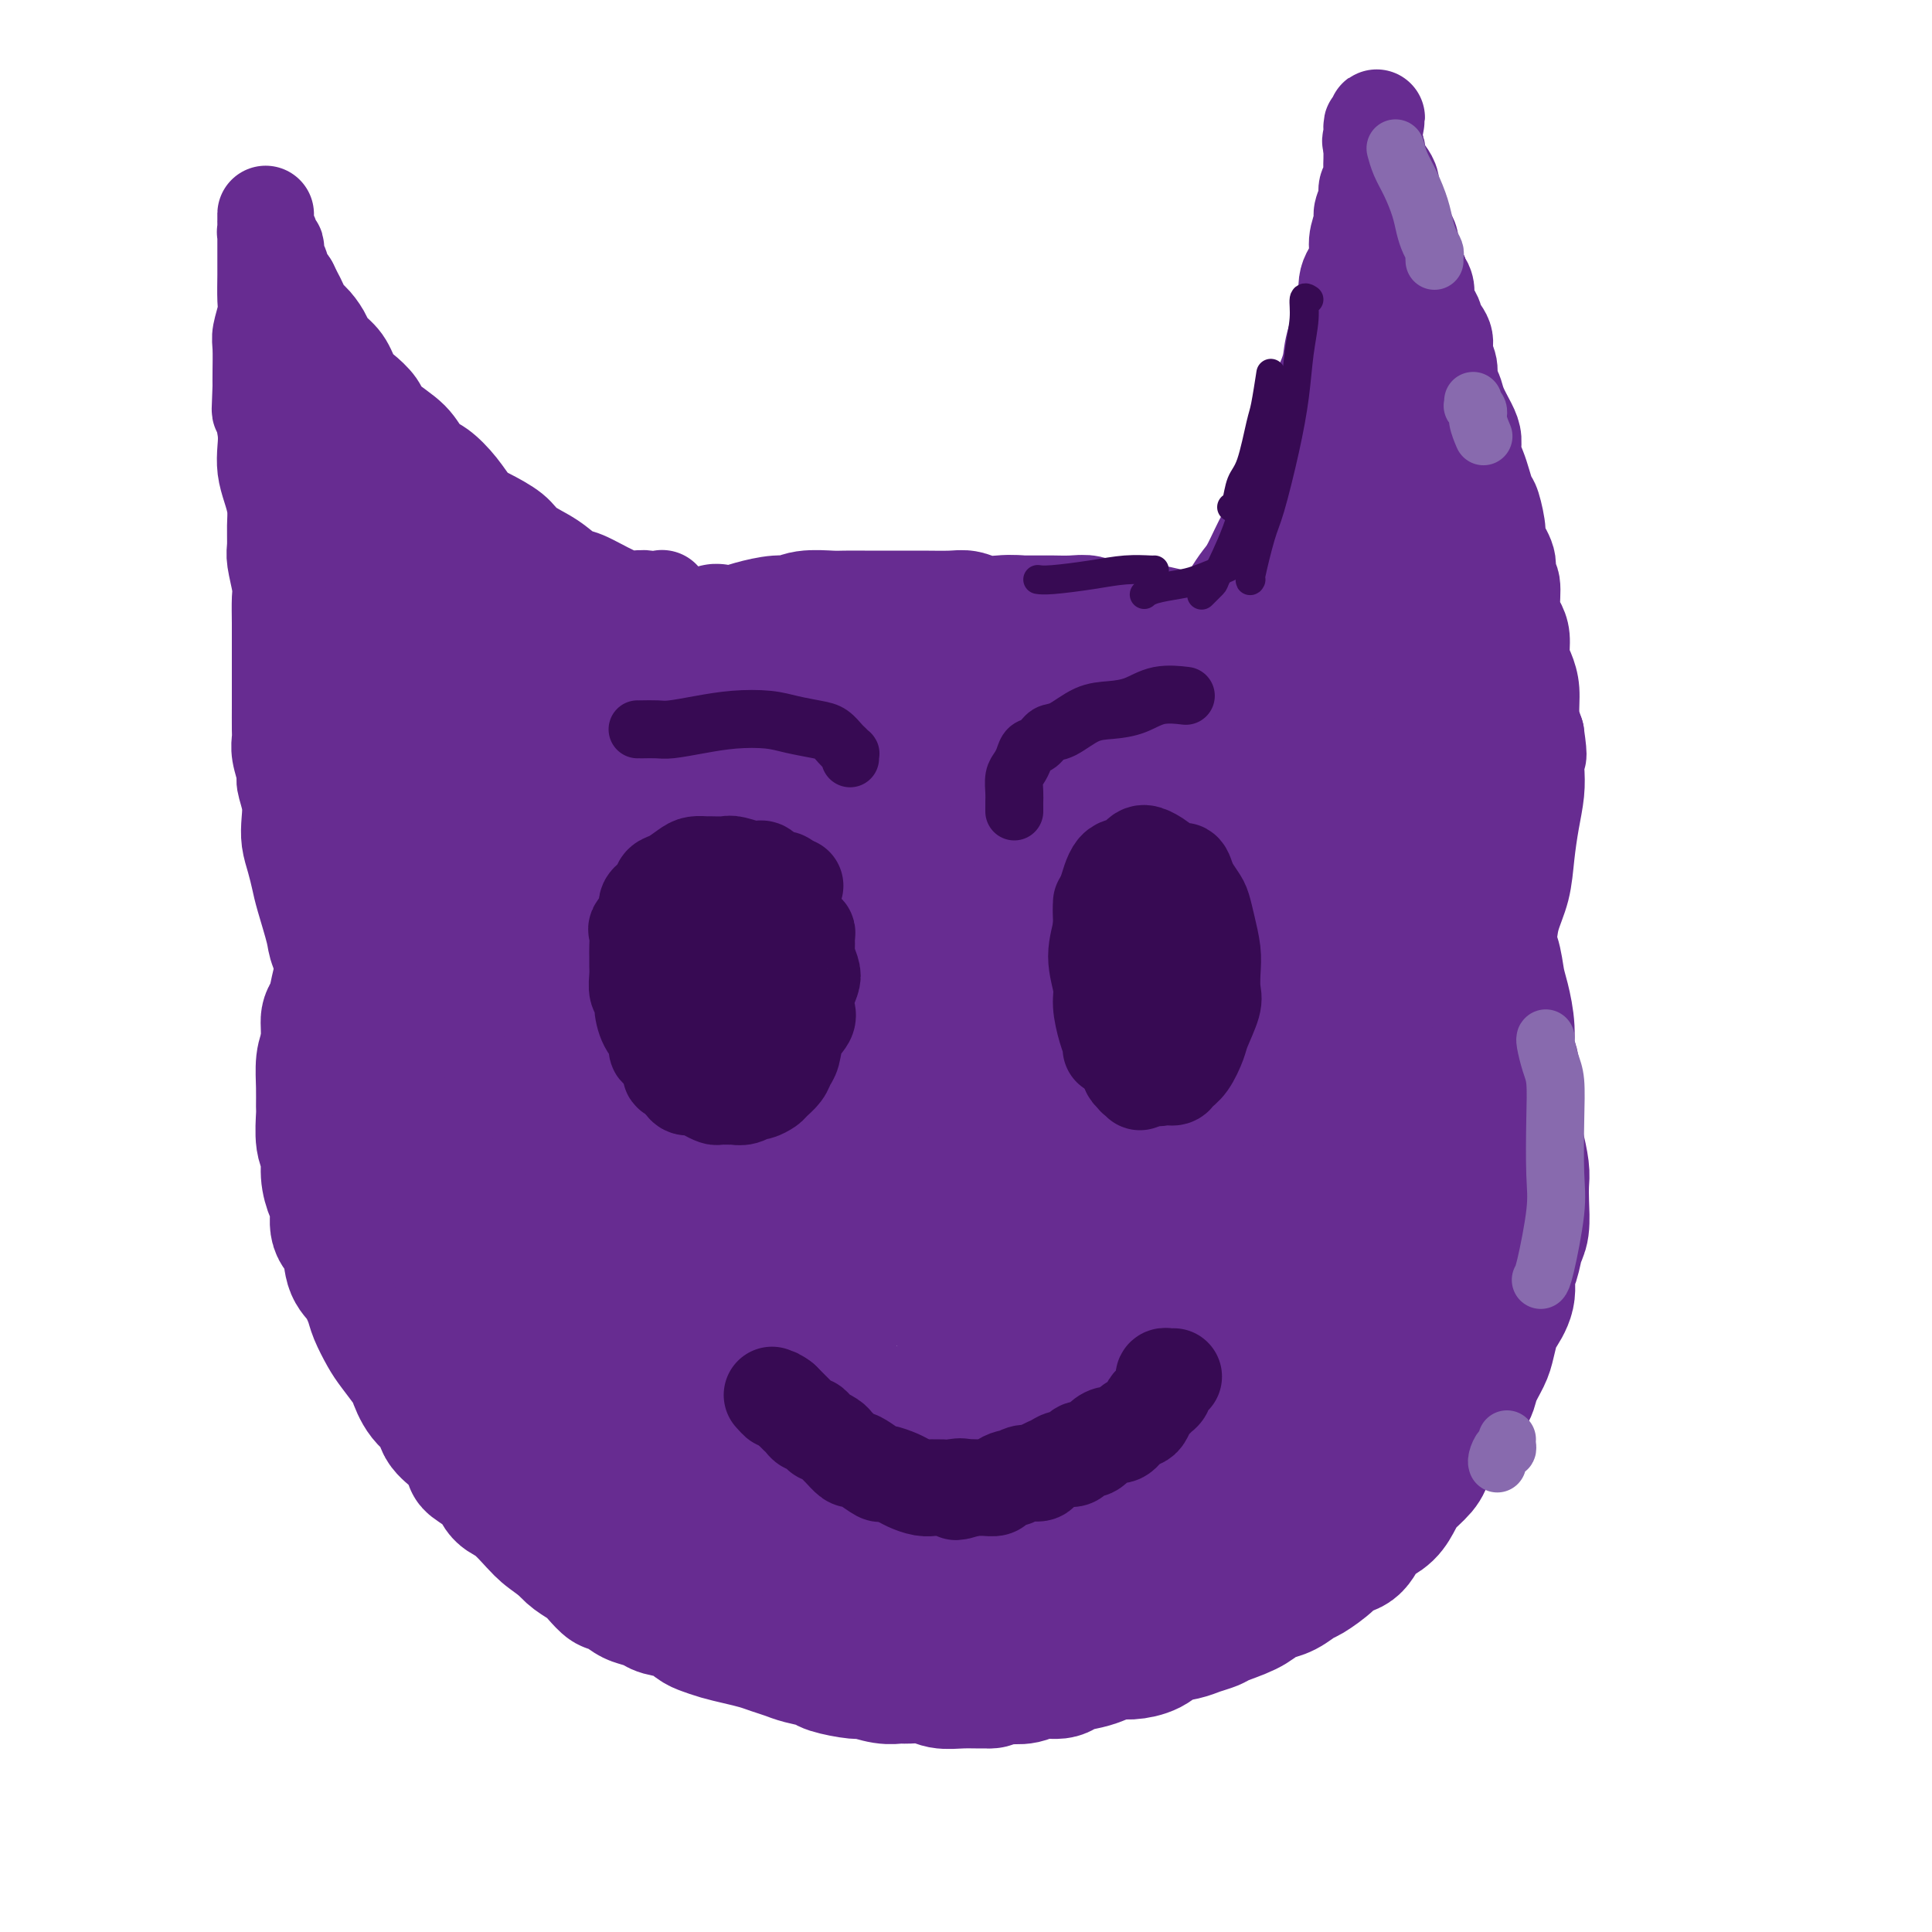 <svg viewBox='0 0 400 400' version='1.1' xmlns='http://www.w3.org/2000/svg' xmlns:xlink='http://www.w3.org/1999/xlink'><g fill='none' stroke='#672C91' stroke-width='28' stroke-linecap='round' stroke-linejoin='round'><path d='M226,141c0.026,0.000 0.052,0.000 0,0c-0.052,-0.000 -0.181,-0.000 0,0c0.181,0.000 0.674,0.000 1,0c0.326,-0.000 0.486,-0.000 1,0c0.514,0.000 1.383,0.000 2,0c0.617,-0.000 0.983,-0.001 1,0c0.017,0.001 -0.315,0.004 0,0c0.315,-0.004 1.275,-0.016 2,0c0.725,0.016 1.213,0.060 2,0c0.787,-0.060 1.874,-0.224 3,0c1.126,0.224 2.293,0.837 3,1c0.707,0.163 0.955,-0.125 2,0c1.045,0.125 2.887,0.664 4,1c1.113,0.336 1.497,0.470 3,1c1.503,0.530 4.124,1.456 6,2c1.876,0.544 3.005,0.707 4,1c0.995,0.293 1.854,0.715 3,1c1.146,0.285 2.579,0.431 4,1c1.421,0.569 2.831,1.559 4,2c1.169,0.441 2.099,0.334 3,1c0.901,0.666 1.774,2.107 3,3c1.226,0.893 2.807,1.238 4,2c1.193,0.762 1.999,1.939 3,3c1.001,1.061 2.196,2.005 3,3c0.804,0.995 1.215,2.040 2,3c0.785,0.960 1.942,1.835 3,3c1.058,1.165 2.017,2.618 3,4c0.983,1.382 1.992,2.691 3,4'/><path d='M298,177c4.087,4.865 2.303,4.526 2,5c-0.303,0.474 0.874,1.761 2,3c1.126,1.239 2.199,2.429 3,4c0.801,1.571 1.329,3.521 2,5c0.671,1.479 1.485,2.487 2,4c0.515,1.513 0.730,3.532 1,5c0.270,1.468 0.594,2.384 1,4c0.406,1.616 0.893,3.933 1,6c0.107,2.067 -0.165,3.885 0,5c0.165,1.115 0.766,1.527 1,3c0.234,1.473 0.101,4.007 0,6c-0.101,1.993 -0.171,3.445 0,5c0.171,1.555 0.583,3.214 1,5c0.417,1.786 0.841,3.698 1,5c0.159,1.302 0.054,1.994 0,3c-0.054,1.006 -0.057,2.327 0,4c0.057,1.673 0.175,3.699 0,5c-0.175,1.301 -0.642,1.875 -1,3c-0.358,1.125 -0.607,2.799 -1,4c-0.393,1.201 -0.932,1.928 -1,3c-0.068,1.072 0.334,2.488 0,4c-0.334,1.512 -1.403,3.122 -2,4c-0.597,0.878 -0.723,1.026 -1,2c-0.277,0.974 -0.707,2.774 -1,4c-0.293,1.226 -0.450,1.878 -1,3c-0.550,1.122 -1.495,2.713 -2,4c-0.505,1.287 -0.572,2.270 -1,3c-0.428,0.730 -1.218,1.206 -2,2c-0.782,0.794 -1.557,1.906 -2,3c-0.443,1.094 -0.555,2.170 -1,3c-0.445,0.830 -1.222,1.415 -2,2'/><path d='M297,298c-1.981,3.453 -1.933,3.586 -2,4c-0.067,0.414 -0.248,1.108 -1,2c-0.752,0.892 -2.074,1.981 -3,3c-0.926,1.019 -1.454,1.968 -2,3c-0.546,1.032 -1.109,2.146 -2,3c-0.891,0.854 -2.109,1.449 -3,2c-0.891,0.551 -1.454,1.058 -2,2c-0.546,0.942 -1.076,2.317 -2,3c-0.924,0.683 -2.242,0.673 -3,1c-0.758,0.327 -0.955,0.991 -2,2c-1.045,1.009 -2.937,2.364 -4,3c-1.063,0.636 -1.297,0.554 -2,1c-0.703,0.446 -1.877,1.418 -3,2c-1.123,0.582 -2.197,0.772 -3,1c-0.803,0.228 -1.335,0.495 -2,1c-0.665,0.505 -1.464,1.249 -3,2c-1.536,0.751 -3.808,1.510 -5,2c-1.192,0.490 -1.304,0.712 -2,1c-0.696,0.288 -1.975,0.641 -3,1c-1.025,0.359 -1.796,0.722 -3,1c-1.204,0.278 -2.840,0.470 -4,1c-1.160,0.530 -1.845,1.399 -3,2c-1.155,0.601 -2.779,0.934 -4,1c-1.221,0.066 -2.040,-0.136 -3,0c-0.960,0.136 -2.060,0.610 -3,1c-0.940,0.390 -1.720,0.697 -3,1c-1.280,0.303 -3.058,0.603 -4,1c-0.942,0.397 -1.046,0.890 -2,1c-0.954,0.110 -2.757,-0.163 -4,0c-1.243,0.163 -1.927,0.761 -3,1c-1.073,0.239 -2.537,0.120 -4,0'/><path d='M208,347c-5.249,1.154 -3.372,1.037 -3,1c0.372,-0.037 -0.761,0.004 -2,0c-1.239,-0.004 -2.582,-0.054 -4,0c-1.418,0.054 -2.909,0.212 -4,0c-1.091,-0.212 -1.781,-0.793 -3,-1c-1.219,-0.207 -2.967,-0.041 -4,0c-1.033,0.041 -1.352,-0.045 -2,0c-0.648,0.045 -1.624,0.219 -3,0c-1.376,-0.219 -3.152,-0.832 -4,-1c-0.848,-0.168 -0.768,0.110 -2,0c-1.232,-0.110 -3.775,-0.607 -5,-1c-1.225,-0.393 -1.131,-0.683 -2,-1c-0.869,-0.317 -2.700,-0.662 -4,-1c-1.300,-0.338 -2.070,-0.668 -3,-1c-0.930,-0.332 -2.021,-0.667 -3,-1c-0.979,-0.333 -1.847,-0.666 -3,-1c-1.153,-0.334 -2.590,-0.671 -4,-1c-1.410,-0.329 -2.794,-0.652 -4,-1c-1.206,-0.348 -2.233,-0.723 -3,-1c-0.767,-0.277 -1.273,-0.456 -2,-1c-0.727,-0.544 -1.674,-1.454 -3,-2c-1.326,-0.546 -3.032,-0.729 -4,-1c-0.968,-0.271 -1.200,-0.631 -2,-1c-0.800,-0.369 -2.168,-0.746 -3,-1c-0.832,-0.254 -1.128,-0.386 -2,-1c-0.872,-0.614 -2.320,-1.712 -3,-2c-0.680,-0.288 -0.591,0.232 -1,0c-0.409,-0.232 -1.316,-1.217 -2,-2c-0.684,-0.783 -1.146,-1.365 -2,-2c-0.854,-0.635 -2.101,-1.324 -3,-2c-0.899,-0.676 -1.449,-1.338 -2,-2'/><path d='M117,320c-3.158,-2.319 -3.553,-2.616 -4,-3c-0.447,-0.384 -0.944,-0.857 -2,-2c-1.056,-1.143 -2.669,-2.958 -4,-4c-1.331,-1.042 -2.379,-1.311 -3,-2c-0.621,-0.689 -0.815,-1.797 -2,-3c-1.185,-1.203 -3.363,-2.500 -4,-3c-0.637,-0.500 0.265,-0.205 0,-1c-0.265,-0.795 -1.696,-2.682 -3,-4c-1.304,-1.318 -2.480,-2.066 -3,-3c-0.520,-0.934 -0.384,-2.053 -1,-3c-0.616,-0.947 -1.985,-1.722 -3,-3c-1.015,-1.278 -1.676,-3.059 -2,-4c-0.324,-0.941 -0.310,-1.041 -1,-2c-0.690,-0.959 -2.086,-2.778 -3,-4c-0.914,-1.222 -1.348,-1.847 -2,-3c-0.652,-1.153 -1.521,-2.833 -2,-4c-0.479,-1.167 -0.567,-1.819 -1,-3c-0.433,-1.181 -1.212,-2.890 -2,-4c-0.788,-1.110 -1.587,-1.623 -2,-3c-0.413,-1.377 -0.440,-3.620 -1,-5c-0.560,-1.380 -1.652,-1.896 -2,-3c-0.348,-1.104 0.046,-2.796 0,-4c-0.046,-1.204 -0.534,-1.920 -1,-3c-0.466,-1.080 -0.909,-2.525 -1,-4c-0.091,-1.475 0.172,-2.980 0,-4c-0.172,-1.020 -0.779,-1.554 -1,-3c-0.221,-1.446 -0.056,-3.805 0,-5c0.056,-1.195 0.005,-1.228 0,-2c-0.005,-0.772 0.037,-2.285 0,-4c-0.037,-1.715 -0.153,-3.633 0,-5c0.153,-1.367 0.577,-2.184 1,-3'/><path d='M68,217c0.107,-4.227 -0.126,-5.295 0,-6c0.126,-0.705 0.611,-1.045 1,-2c0.389,-0.955 0.682,-2.523 1,-4c0.318,-1.477 0.662,-2.862 1,-4c0.338,-1.138 0.672,-2.027 1,-3c0.328,-0.973 0.650,-2.028 1,-3c0.350,-0.972 0.728,-1.862 1,-3c0.272,-1.138 0.440,-2.526 1,-4c0.560,-1.474 1.514,-3.036 2,-4c0.486,-0.964 0.504,-1.330 1,-2c0.496,-0.670 1.470,-1.645 2,-3c0.530,-1.355 0.616,-3.091 1,-4c0.384,-0.909 1.065,-0.992 2,-2c0.935,-1.008 2.123,-2.941 3,-4c0.877,-1.059 1.444,-1.245 2,-2c0.556,-0.755 1.100,-2.079 2,-3c0.900,-0.921 2.156,-1.439 3,-2c0.844,-0.561 1.278,-1.165 2,-2c0.722,-0.835 1.733,-1.902 3,-3c1.267,-1.098 2.789,-2.229 4,-3c1.211,-0.771 2.112,-1.183 3,-2c0.888,-0.817 1.762,-2.039 3,-3c1.238,-0.961 2.841,-1.661 4,-2c1.159,-0.339 1.875,-0.319 3,-1c1.125,-0.681 2.660,-2.065 4,-3c1.340,-0.935 2.486,-1.420 4,-2c1.514,-0.580 3.397,-1.255 5,-2c1.603,-0.745 2.924,-1.561 4,-2c1.076,-0.439 1.905,-0.503 3,-1c1.095,-0.497 2.456,-1.428 4,-2c1.544,-0.572 3.272,-0.786 5,-1'/><path d='M144,133c6.279,-2.940 3.975,-2.289 4,-2c0.025,0.289 2.378,0.217 4,0c1.622,-0.217 2.514,-0.580 4,-1c1.486,-0.420 3.565,-0.897 5,-1c1.435,-0.103 2.225,0.169 3,0c0.775,-0.169 1.536,-0.777 3,-1c1.464,-0.223 3.630,-0.060 5,0c1.370,0.060 1.942,0.016 3,0c1.058,-0.016 2.601,-0.004 4,0c1.399,0.004 2.653,0.000 4,0c1.347,-0.000 2.786,0.004 4,0c1.214,-0.004 2.204,-0.015 4,0c1.796,0.015 4.398,0.056 6,0c1.602,-0.056 2.204,-0.208 3,0c0.796,0.208 1.786,0.776 3,1c1.214,0.224 2.654,0.106 4,0c1.346,-0.106 2.599,-0.198 4,0c1.401,0.198 2.949,0.685 4,1c1.051,0.315 1.604,0.458 3,1c1.396,0.542 3.636,1.483 5,2c1.364,0.517 1.854,0.611 3,1c1.146,0.389 2.950,1.073 5,2c2.050,0.927 4.348,2.097 6,3c1.652,0.903 2.658,1.541 5,3c2.342,1.459 6.019,3.740 9,6c2.981,2.260 5.265,4.497 7,6c1.735,1.503 2.921,2.270 5,5c2.079,2.730 5.052,7.422 7,11c1.948,3.578 2.871,6.040 4,9c1.129,2.960 2.466,6.417 3,11c0.534,4.583 0.267,10.291 0,16'/><path d='M277,206c-0.006,4.370 -0.020,7.295 -1,12c-0.980,4.705 -2.926,11.192 -5,17c-2.074,5.808 -4.278,10.938 -7,16c-2.722,5.062 -5.964,10.054 -8,13c-2.036,2.946 -2.866,3.844 -5,5c-2.134,1.156 -5.573,2.570 -8,3c-2.427,0.430 -3.842,-0.122 -6,-2c-2.158,-1.878 -5.057,-5.080 -7,-8c-1.943,-2.920 -2.928,-5.559 -4,-10c-1.072,-4.441 -2.230,-10.685 -3,-16c-0.770,-5.315 -1.152,-9.703 -1,-15c0.152,-5.297 0.840,-11.504 3,-19c2.160,-7.496 5.793,-16.281 8,-21c2.207,-4.719 2.986,-5.372 5,-7c2.014,-1.628 5.261,-4.232 8,-5c2.739,-0.768 4.969,0.298 7,2c2.031,1.702 3.865,4.038 6,8c2.135,3.962 4.573,9.548 6,17c1.427,7.452 1.842,16.768 1,27c-0.842,10.232 -2.943,21.380 -6,31c-3.057,9.620 -7.071,17.712 -10,23c-2.929,5.288 -4.775,7.771 -8,10c-3.225,2.229 -7.830,4.203 -11,5c-3.170,0.797 -4.905,0.418 -9,-2c-4.095,-2.418 -10.551,-6.874 -15,-12c-4.449,-5.126 -6.890,-10.923 -9,-16c-2.110,-5.077 -3.889,-9.435 -5,-16c-1.111,-6.565 -1.556,-15.337 -1,-24c0.556,-8.663 2.111,-17.217 4,-25c1.889,-7.783 4.111,-14.795 7,-20c2.889,-5.205 6.444,-8.602 10,-12'/><path d='M213,165c2.652,-2.697 4.282,-3.439 7,-4c2.718,-0.561 6.522,-0.940 10,1c3.478,1.940 6.628,6.200 9,9c2.372,2.800 3.967,4.141 5,10c1.033,5.859 1.504,16.236 1,24c-0.504,7.764 -1.984,12.915 -5,20c-3.016,7.085 -7.568,16.105 -12,23c-4.432,6.895 -8.745,11.664 -12,15c-3.255,3.336 -5.451,5.240 -8,7c-2.549,1.760 -5.449,3.375 -7,4c-1.551,0.625 -1.753,0.261 -2,0c-0.247,-0.261 -0.540,-0.420 1,-2c1.540,-1.580 4.914,-4.582 8,-7c3.086,-2.418 5.883,-4.253 10,-8c4.117,-3.747 9.554,-9.404 15,-15c5.446,-5.596 10.902,-11.129 15,-17c4.098,-5.871 6.839,-12.080 9,-18c2.161,-5.920 3.743,-11.551 4,-15c0.257,-3.449 -0.810,-4.716 -2,-8c-1.190,-3.284 -2.502,-8.583 -6,-12c-3.498,-3.417 -9.180,-4.951 -13,-6c-3.820,-1.049 -5.776,-1.614 -12,-2c-6.224,-0.386 -16.715,-0.592 -25,0c-8.285,0.592 -14.364,1.983 -19,3c-4.636,1.017 -7.830,1.659 -12,4c-4.170,2.341 -9.316,6.381 -13,10c-3.684,3.619 -5.904,6.818 -8,11c-2.096,4.182 -4.067,9.348 -4,16c0.067,6.652 2.172,14.791 4,20c1.828,5.209 3.379,7.488 6,11c2.621,3.512 6.310,8.256 10,13'/><path d='M167,252c5.169,5.073 10.090,5.757 13,7c2.910,1.243 3.807,3.046 8,2c4.193,-1.046 11.681,-4.942 16,-8c4.319,-3.058 5.467,-5.277 8,-11c2.533,-5.723 6.450,-14.949 9,-24c2.550,-9.051 3.733,-17.926 4,-25c0.267,-7.074 -0.384,-12.348 -2,-19c-1.616,-6.652 -4.198,-14.682 -7,-21c-2.802,-6.318 -5.823,-10.925 -9,-14c-3.177,-3.075 -6.510,-4.618 -10,-5c-3.490,-0.382 -7.138,0.398 -10,2c-2.862,1.602 -4.939,4.028 -8,8c-3.061,3.972 -7.108,9.492 -10,16c-2.892,6.508 -4.631,14.004 -6,19c-1.369,4.996 -2.369,7.493 -3,13c-0.631,5.507 -0.895,14.025 -1,19c-0.105,4.975 -0.053,6.408 1,9c1.053,2.592 3.106,6.343 5,9c1.894,2.657 3.629,4.220 5,5c1.371,0.780 2.378,0.776 4,0c1.622,-0.776 3.860,-2.324 6,-5c2.140,-2.676 4.183,-6.479 5,-8c0.817,-1.521 0.409,-0.761 0,0'/><path d='M157,159c-0.807,0.358 -1.614,0.716 -3,2c-1.386,1.284 -3.352,3.494 -5,5c-1.648,1.506 -2.978,2.310 -5,6c-2.022,3.690 -4.737,10.268 -7,16c-2.263,5.732 -4.074,10.619 -5,14c-0.926,3.381 -0.967,5.254 -1,8c-0.033,2.746 -0.057,6.363 0,9c0.057,2.637 0.195,4.294 1,6c0.805,1.706 2.276,3.461 4,4c1.724,0.539 3.702,-0.137 6,-1c2.298,-0.863 4.915,-1.912 9,-7c4.085,-5.088 9.638,-14.216 13,-21c3.362,-6.784 4.532,-11.224 5,-13c0.468,-1.776 0.234,-0.888 0,0'/><path d='M183,142c0.057,-0.132 0.114,-0.264 0,3c-0.114,3.264 -0.399,9.924 -1,15c-0.601,5.076 -1.519,8.569 -3,15c-1.481,6.431 -3.525,15.802 -5,22c-1.475,6.198 -2.382,9.225 -4,14c-1.618,4.775 -3.947,11.299 -5,15c-1.053,3.701 -0.831,4.578 -1,5c-0.169,0.422 -0.729,0.389 -1,0c-0.271,-0.389 -0.254,-1.136 1,-4c1.254,-2.864 3.744,-7.847 5,-12c1.256,-4.153 1.278,-7.476 3,-15c1.722,-7.524 5.144,-19.248 7,-27c1.856,-7.752 2.145,-11.532 3,-16c0.855,-4.468 2.276,-9.623 3,-13c0.724,-3.377 0.753,-4.976 1,-6c0.247,-1.024 0.714,-1.472 1,-1c0.286,0.472 0.393,1.865 0,6c-0.393,4.135 -1.285,11.013 -3,18c-1.715,6.987 -4.254,14.083 -7,21c-2.746,6.917 -5.700,13.657 -8,18c-2.300,4.343 -3.947,6.291 -6,8c-2.053,1.709 -4.511,3.179 -6,4c-1.489,0.821 -2.007,0.993 -3,0c-0.993,-0.993 -2.460,-3.152 -3,-5c-0.540,-1.848 -0.154,-3.385 0,-4c0.154,-0.615 0.077,-0.307 0,0'/><path d='M146,157c-0.287,-0.015 -0.574,-0.030 -1,0c-0.426,0.030 -0.990,0.104 -1,0c-0.010,-0.104 0.534,-0.385 0,0c-0.534,0.385 -2.145,1.437 -3,2c-0.855,0.563 -0.955,0.636 -2,1c-1.045,0.364 -3.036,1.020 -5,2c-1.964,0.980 -3.902,2.285 -5,3c-1.098,0.715 -1.356,0.842 -3,2c-1.644,1.158 -4.676,3.348 -7,5c-2.324,1.652 -3.942,2.766 -5,4c-1.058,1.234 -1.558,2.589 -3,4c-1.442,1.411 -3.826,2.880 -5,4c-1.174,1.120 -1.139,1.892 -2,3c-0.861,1.108 -2.617,2.551 -4,4c-1.383,1.449 -2.393,2.903 -3,4c-0.607,1.097 -0.810,1.838 -1,3c-0.190,1.162 -0.367,2.747 -1,4c-0.633,1.253 -1.723,2.174 -2,3c-0.277,0.826 0.258,1.556 0,3c-0.258,1.444 -1.309,3.603 -2,5c-0.691,1.397 -1.022,2.032 -1,3c0.022,0.968 0.399,2.267 0,4c-0.399,1.733 -1.572,3.898 -2,5c-0.428,1.102 -0.112,1.141 0,2c0.112,0.859 0.019,2.537 0,4c-0.019,1.463 0.036,2.712 0,4c-0.036,1.288 -0.164,2.616 0,4c0.164,1.384 0.618,2.824 1,4c0.382,1.176 0.691,2.088 1,3'/><path d='M90,246c0.424,4.108 0.484,3.877 1,5c0.516,1.123 1.488,3.601 2,5c0.512,1.399 0.563,1.720 1,3c0.437,1.280 1.261,3.520 2,5c0.739,1.480 1.392,2.199 2,3c0.608,0.801 1.169,1.683 2,3c0.831,1.317 1.932,3.069 3,4c1.068,0.931 2.102,1.040 3,2c0.898,0.960 1.661,2.770 3,4c1.339,1.230 3.256,1.881 5,3c1.744,1.119 3.317,2.707 5,4c1.683,1.293 3.477,2.289 5,3c1.523,0.711 2.775,1.135 4,2c1.225,0.865 2.423,2.172 4,3c1.577,0.828 3.534,1.178 5,2c1.466,0.822 2.440,2.116 4,3c1.560,0.884 3.707,1.358 5,2c1.293,0.642 1.732,1.454 3,2c1.268,0.546 3.367,0.827 5,2c1.633,1.173 2.802,3.238 4,4c1.198,0.762 2.424,0.222 4,1c1.576,0.778 3.501,2.875 5,4c1.499,1.125 2.571,1.277 4,2c1.429,0.723 3.215,2.015 5,3c1.785,0.985 3.568,1.663 5,2c1.432,0.337 2.512,0.332 4,1c1.488,0.668 3.385,2.008 5,3c1.615,0.992 2.948,1.637 4,2c1.052,0.363 1.822,0.444 3,1c1.178,0.556 2.765,1.587 4,2c1.235,0.413 2.117,0.206 3,0'/><path d='M204,331c5.033,1.868 3.615,1.038 4,1c0.385,-0.038 2.573,0.716 4,1c1.427,0.284 2.093,0.099 3,0c0.907,-0.099 2.054,-0.112 3,0c0.946,0.112 1.693,0.350 3,0c1.307,-0.350 3.176,-1.289 5,-2c1.824,-0.711 3.602,-1.193 5,-2c1.398,-0.807 2.414,-1.939 4,-3c1.586,-1.061 3.740,-2.052 5,-3c1.260,-0.948 1.624,-1.853 3,-3c1.376,-1.147 3.762,-2.536 6,-5c2.238,-2.464 4.327,-6.003 6,-8c1.673,-1.997 2.928,-2.452 5,-5c2.072,-2.548 4.960,-7.191 7,-10c2.040,-2.809 3.231,-3.786 4,-5c0.769,-1.214 1.116,-2.667 2,-4c0.884,-1.333 2.307,-2.548 3,-4c0.693,-1.452 0.657,-3.141 1,-5c0.343,-1.859 1.065,-3.888 2,-7c0.935,-3.112 2.082,-7.307 3,-10c0.918,-2.693 1.608,-3.883 2,-6c0.392,-2.117 0.485,-5.159 1,-7c0.515,-1.841 1.452,-2.479 2,-4c0.548,-1.521 0.706,-3.926 1,-6c0.294,-2.074 0.722,-3.819 1,-6c0.278,-2.181 0.404,-4.800 1,-7c0.596,-2.200 1.663,-3.982 2,-6c0.337,-2.018 -0.054,-4.273 0,-6c0.054,-1.727 0.553,-2.927 1,-4c0.447,-1.073 0.842,-2.021 1,-3c0.158,-0.979 0.079,-1.990 0,-3'/><path d='M294,199c1.321,-7.207 1.123,-4.725 1,-4c-0.123,0.725 -0.169,-0.308 0,-1c0.169,-0.692 0.555,-1.043 1,-1c0.445,0.043 0.949,0.479 1,1c0.051,0.521 -0.352,1.126 0,2c0.352,0.874 1.458,2.016 2,4c0.542,1.984 0.521,4.808 1,8c0.479,3.192 1.458,6.752 2,11c0.542,4.248 0.648,9.186 0,15c-0.648,5.814 -2.049,12.505 -3,17c-0.951,4.495 -1.451,6.793 -3,11c-1.549,4.207 -4.147,10.324 -6,14c-1.853,3.676 -2.961,4.912 -5,8c-2.039,3.088 -5.011,8.027 -8,11c-2.989,2.973 -5.997,3.981 -8,5c-2.003,1.019 -3.000,2.048 -5,3c-2.000,0.952 -5.003,1.826 -7,2c-1.997,0.174 -2.990,-0.352 -5,-1c-2.010,-0.648 -5.038,-1.418 -8,-4c-2.962,-2.582 -5.858,-6.976 -8,-10c-2.142,-3.024 -3.531,-4.678 -6,-8c-2.469,-3.322 -6.019,-8.313 -9,-13c-2.981,-4.687 -5.393,-9.069 -8,-14c-2.607,-4.931 -5.409,-10.410 -8,-16c-2.591,-5.590 -4.971,-11.291 -7,-16c-2.029,-4.709 -3.707,-8.425 -5,-13c-1.293,-4.575 -2.200,-10.011 -3,-15c-0.800,-4.989 -1.493,-9.533 -2,-13c-0.507,-3.467 -0.829,-5.856 -1,-9c-0.171,-3.144 -0.192,-7.041 0,-10c0.192,-2.959 0.596,-4.979 1,-7'/><path d='M188,156c0.003,-4.746 0.010,-3.610 0,-4c-0.010,-0.390 -0.036,-2.305 0,-3c0.036,-0.695 0.135,-0.170 0,-1c-0.135,-0.830 -0.503,-3.016 -1,-4c-0.497,-0.984 -1.125,-0.768 -2,-1c-0.875,-0.232 -1.999,-0.913 -3,-1c-1.001,-0.087 -1.879,0.419 -3,1c-1.121,0.581 -2.485,1.238 -4,2c-1.515,0.762 -3.182,1.628 -5,3c-1.818,1.372 -3.786,3.249 -5,4c-1.214,0.751 -1.673,0.376 -3,1c-1.327,0.624 -3.522,2.247 -5,3c-1.478,0.753 -2.238,0.636 -3,1c-0.762,0.364 -1.525,1.208 -3,2c-1.475,0.792 -3.664,1.532 -5,2c-1.336,0.468 -1.821,0.664 -2,1c-0.179,0.336 -0.051,0.810 0,1c0.051,0.190 0.026,0.095 0,0'/><path d='M151,145c0.059,0.272 0.117,0.544 0,1c-0.117,0.456 -0.410,1.097 -1,2c-0.590,0.903 -1.475,2.067 -3,4c-1.525,1.933 -3.688,4.636 -5,7c-1.312,2.364 -1.772,4.390 -3,7c-1.228,2.610 -3.222,5.804 -5,9c-1.778,3.196 -3.338,6.395 -5,10c-1.662,3.605 -3.425,7.616 -5,12c-1.575,4.384 -2.963,9.142 -4,13c-1.037,3.858 -1.725,6.817 -2,8c-0.275,1.183 -0.138,0.592 0,0'/><path d='M115,232c-0.422,0.973 -0.845,1.946 -1,3c-0.155,1.054 -0.044,2.189 0,4c0.044,1.811 0.021,4.299 0,6c-0.021,1.701 -0.041,2.615 0,4c0.041,1.385 0.141,3.240 1,5c0.859,1.760 2.476,3.425 3,5c0.524,1.575 -0.047,3.059 1,5c1.047,1.941 3.711,4.340 5,6c1.289,1.660 1.205,2.581 2,4c0.795,1.419 2.471,3.336 4,5c1.529,1.664 2.911,3.077 4,4c1.089,0.923 1.883,1.358 3,2c1.117,0.642 2.555,1.491 4,2c1.445,0.509 2.896,0.678 5,0c2.104,-0.678 4.861,-2.205 8,-4c3.139,-1.795 6.659,-3.859 10,-6c3.341,-2.141 6.503,-4.358 10,-7c3.497,-2.642 7.328,-5.707 11,-9c3.672,-3.293 7.184,-6.814 10,-10c2.816,-3.186 4.937,-6.039 7,-10c2.063,-3.961 4.068,-9.031 5,-13c0.932,-3.969 0.789,-6.838 1,-10c0.211,-3.162 0.774,-6.618 1,-8c0.226,-1.382 0.113,-0.691 0,0'/><path d='M210,191c0.325,-0.150 0.650,-0.301 1,1c0.350,1.301 0.724,4.052 1,6c0.276,1.948 0.455,3.093 1,5c0.545,1.907 1.455,4.577 2,9c0.545,4.423 0.724,10.600 1,15c0.276,4.400 0.648,7.023 1,12c0.352,4.977 0.685,12.307 1,17c0.315,4.693 0.612,6.749 1,10c0.388,3.251 0.866,7.696 1,11c0.134,3.304 -0.076,5.467 0,7c0.076,1.533 0.438,2.434 0,3c-0.438,0.566 -1.675,0.795 -2,1c-0.325,0.205 0.262,0.386 0,0c-0.262,-0.386 -1.375,-1.341 -2,-3c-0.625,-1.659 -0.764,-4.024 -1,-6c-0.236,-1.976 -0.570,-3.562 0,-7c0.570,-3.438 2.042,-8.728 4,-13c1.958,-4.272 4.402,-7.527 6,-10c1.598,-2.473 2.352,-4.163 4,-6c1.648,-1.837 4.192,-3.822 6,-5c1.808,-1.178 2.882,-1.549 4,-2c1.118,-0.451 2.280,-0.981 4,0c1.720,0.981 3.999,3.471 5,5c1.001,1.529 0.724,2.095 1,4c0.276,1.905 1.103,5.149 1,8c-0.103,2.851 -1.138,5.309 -2,8c-0.862,2.691 -1.551,5.613 -3,9c-1.449,3.387 -3.656,7.238 -5,10c-1.344,2.762 -1.823,4.436 -4,7c-2.177,2.564 -6.050,6.018 -9,8c-2.950,1.982 -4.975,2.491 -7,3'/><path d='M220,298c-3.318,2.163 -3.612,2.071 -5,2c-1.388,-0.071 -3.869,-0.121 -6,0c-2.131,0.121 -3.911,0.414 -6,0c-2.089,-0.414 -4.485,-1.535 -8,-3c-3.515,-1.465 -8.147,-3.276 -10,-4c-1.853,-0.724 -0.926,-0.362 0,0'/><path d='M115,259c0.450,-0.649 0.900,-1.297 2,-2c1.100,-0.703 2.850,-1.460 4,-2c1.150,-0.540 1.701,-0.864 3,-1c1.299,-0.136 3.346,-0.083 5,0c1.654,0.083 2.913,0.197 4,0c1.087,-0.197 2.000,-0.705 4,0c2.000,0.705 5.087,2.622 7,4c1.913,1.378 2.651,2.216 4,4c1.349,1.784 3.309,4.516 5,8c1.691,3.484 3.114,7.722 4,11c0.886,3.278 1.236,5.596 2,9c0.764,3.404 1.942,7.895 3,11c1.058,3.105 1.995,4.823 3,7c1.005,2.177 2.076,4.812 4,7c1.924,2.188 4.700,3.930 7,5c2.300,1.070 4.123,1.467 6,2c1.877,0.533 3.809,1.203 7,1c3.191,-0.203 7.642,-1.279 11,-2c3.358,-0.721 5.623,-1.085 9,-3c3.377,-1.915 7.865,-5.379 12,-8c4.135,-2.621 7.916,-4.399 11,-6c3.084,-1.601 5.471,-3.026 7,-4c1.529,-0.974 2.200,-1.497 3,-2c0.800,-0.503 1.730,-0.987 2,-1c0.270,-0.013 -0.119,0.445 0,1c0.119,0.555 0.745,1.206 0,3c-0.745,1.794 -2.863,4.729 -5,7c-2.137,2.271 -4.295,3.877 -6,5c-1.705,1.123 -2.959,1.764 -5,3c-2.041,1.236 -4.869,3.067 -8,4c-3.131,0.933 -6.566,0.966 -10,1'/><path d='M210,321c-4.667,0.809 -7.333,0.331 -11,0c-3.667,-0.331 -8.335,-0.517 -12,-1c-3.665,-0.483 -6.328,-1.265 -10,-3c-3.672,-1.735 -8.354,-4.423 -13,-7c-4.646,-2.577 -9.256,-5.041 -13,-8c-3.744,-2.959 -6.623,-6.412 -9,-9c-2.377,-2.588 -4.250,-4.311 -5,-5c-0.750,-0.689 -0.375,-0.345 0,0'/><path d='M91,221c0.003,-0.094 0.006,-0.188 0,0c-0.006,0.188 -0.022,0.659 0,2c0.022,1.341 0.080,3.553 0,5c-0.080,1.447 -0.299,2.128 0,4c0.299,1.872 1.116,4.934 2,8c0.884,3.066 1.834,6.137 3,9c1.166,2.863 2.548,5.518 4,9c1.452,3.482 2.974,7.792 5,12c2.026,4.208 4.558,8.314 7,12c2.442,3.686 4.795,6.951 7,10c2.205,3.049 4.261,5.881 6,8c1.739,2.119 3.162,3.523 5,5c1.838,1.477 4.092,3.026 6,4c1.908,0.974 3.471,1.371 5,2c1.529,0.629 3.025,1.488 4,2c0.975,0.512 1.429,0.677 2,1c0.571,0.323 1.258,0.805 2,1c0.742,0.195 1.537,0.103 2,0c0.463,-0.103 0.594,-0.216 1,0c0.406,0.216 1.088,0.762 2,1c0.912,0.238 2.053,0.169 3,0c0.947,-0.169 1.698,-0.437 3,0c1.302,0.437 3.153,1.578 5,2c1.847,0.422 3.691,0.124 5,0c1.309,-0.124 2.085,-0.074 4,0c1.915,0.074 4.970,0.172 8,0c3.030,-0.172 6.035,-0.614 8,-1c1.965,-0.386 2.891,-0.717 5,-1c2.109,-0.283 5.400,-0.519 8,-1c2.600,-0.481 4.508,-1.206 6,-2c1.492,-0.794 2.569,-1.655 3,-2c0.431,-0.345 0.215,-0.172 0,0'/><path d='M208,129c0.305,0.000 0.609,0.000 1,0c0.391,-0.000 0.868,-0.000 1,0c0.132,0.000 -0.081,0.000 0,0c0.081,-0.000 0.457,-0.000 1,0c0.543,0.000 1.254,0.000 2,0c0.746,-0.000 1.528,-0.001 2,0c0.472,0.001 0.634,0.004 1,0c0.366,-0.004 0.936,-0.016 2,0c1.064,0.016 2.623,0.061 4,0c1.377,-0.061 2.572,-0.227 3,0c0.428,0.227 0.087,0.846 1,1c0.913,0.154 3.078,-0.156 4,0c0.922,0.156 0.599,0.776 1,1c0.401,0.224 1.525,0.050 3,0c1.475,-0.050 3.300,0.025 4,0c0.700,-0.025 0.273,-0.151 1,0c0.727,0.151 2.606,0.579 4,1c1.394,0.421 2.302,0.834 3,1c0.698,0.166 1.184,0.085 2,0c0.816,-0.085 1.961,-0.174 3,0c1.039,0.174 1.973,0.610 3,1c1.027,0.390 2.147,0.733 3,1c0.853,0.267 1.440,0.460 2,1c0.560,0.540 1.095,1.429 2,2c0.905,0.571 2.181,0.825 3,1c0.819,0.175 1.181,0.273 2,1c0.819,0.727 2.095,2.084 3,3c0.905,0.916 1.438,1.390 2,2c0.562,0.610 1.151,1.357 2,2c0.849,0.643 1.957,1.184 3,2c1.043,0.816 2.022,1.908 3,3'/><path d='M279,152c4.610,3.075 2.135,1.262 2,2c-0.135,0.738 2.070,4.028 3,6c0.930,1.972 0.584,2.627 1,4c0.416,1.373 1.594,3.463 2,6c0.406,2.537 0.042,5.522 0,9c-0.042,3.478 0.240,7.448 0,11c-0.240,3.552 -1.003,6.684 -2,11c-0.997,4.316 -2.230,9.816 -4,15c-1.770,5.184 -4.077,10.053 -5,12c-0.923,1.947 -0.461,0.974 0,0'/></g>
<g fill='none' stroke='#672C91' stroke-width='20' stroke-linecap='round' stroke-linejoin='round'><path d='M137,124c-0.019,0.039 -0.038,0.077 0,0c0.038,-0.077 0.134,-0.270 0,0c-0.134,0.270 -0.497,1.004 -1,1c-0.503,-0.004 -1.145,-0.745 -2,-1c-0.855,-0.255 -1.924,-0.025 -3,0c-1.076,0.025 -2.158,-0.156 -4,-1c-1.842,-0.844 -4.444,-2.350 -6,-3c-1.556,-0.650 -2.065,-0.443 -3,-1c-0.935,-0.557 -2.294,-1.877 -4,-3c-1.706,-1.123 -3.757,-2.050 -5,-3c-1.243,-0.950 -1.676,-1.925 -3,-3c-1.324,-1.075 -3.537,-2.250 -5,-3c-1.463,-0.750 -2.174,-1.074 -3,-2c-0.826,-0.926 -1.766,-2.453 -3,-4c-1.234,-1.547 -2.763,-3.113 -4,-4c-1.237,-0.887 -2.183,-1.095 -3,-2c-0.817,-0.905 -1.503,-2.506 -3,-4c-1.497,-1.494 -3.803,-2.882 -5,-4c-1.197,-1.118 -1.284,-1.966 -2,-3c-0.716,-1.034 -2.061,-2.254 -3,-3c-0.939,-0.746 -1.473,-1.019 -2,-2c-0.527,-0.981 -1.048,-2.672 -2,-4c-0.952,-1.328 -2.335,-2.295 -3,-3c-0.665,-0.705 -0.612,-1.147 -1,-2c-0.388,-0.853 -1.217,-2.115 -2,-3c-0.783,-0.885 -1.519,-1.392 -2,-2c-0.481,-0.608 -0.706,-1.318 -1,-2c-0.294,-0.682 -0.655,-1.338 -1,-2c-0.345,-0.662 -0.672,-1.331 -1,-2'/><path d='M60,59c-2.480,-3.721 -2.180,-3.024 -2,-3c0.180,0.024 0.240,-0.623 0,-1c-0.240,-0.377 -0.781,-0.482 -1,-1c-0.219,-0.518 -0.115,-1.450 0,-2c0.115,-0.550 0.241,-0.720 0,-1c-0.241,-0.280 -0.849,-0.671 -1,-1c-0.151,-0.329 0.156,-0.595 0,-1c-0.156,-0.405 -0.774,-0.948 -1,-1c-0.226,-0.052 -0.061,0.388 0,0c0.061,-0.388 0.016,-1.604 0,-2c-0.016,-0.396 -0.004,0.027 0,0c0.004,-0.027 0.001,-0.502 0,-1c-0.001,-0.498 -0.000,-1.017 0,-1c0.000,0.017 0.000,0.570 0,1c-0.000,0.430 -0.000,0.738 0,1c0.000,0.262 0.000,0.480 0,1c-0.000,0.520 -0.000,1.343 0,2c0.000,0.657 0.001,1.147 0,2c-0.001,0.853 -0.004,2.070 0,3c0.004,0.930 0.015,1.573 0,3c-0.015,1.427 -0.057,3.639 0,5c0.057,1.361 0.211,1.873 0,3c-0.211,1.127 -0.789,2.869 -1,4c-0.211,1.131 -0.057,1.651 0,3c0.057,1.349 0.016,3.528 0,5c-0.016,1.472 -0.008,2.236 0,3'/><path d='M54,80c-0.215,6.201 -0.251,4.703 0,5c0.251,0.297 0.789,2.389 1,4c0.211,1.611 0.095,2.741 0,4c-0.095,1.259 -0.169,2.648 0,4c0.169,1.352 0.580,2.666 1,4c0.420,1.334 0.848,2.686 1,4c0.152,1.314 0.027,2.590 0,4c-0.027,1.410 0.045,2.954 0,4c-0.045,1.046 -0.208,1.596 0,3c0.208,1.404 0.788,3.664 1,5c0.212,1.336 0.057,1.749 0,3c-0.057,1.251 -0.015,3.340 0,5c0.015,1.660 0.004,2.893 0,4c-0.004,1.107 -0.001,2.090 0,3c0.001,0.910 0.001,1.748 0,3c-0.001,1.252 -0.001,2.917 0,4c0.001,1.083 0.004,1.582 0,3c-0.004,1.418 -0.016,3.754 0,5c0.016,1.246 0.061,1.404 0,2c-0.061,0.596 -0.226,1.632 0,3c0.226,1.368 0.844,3.068 1,4c0.156,0.932 -0.152,1.095 0,2c0.152,0.905 0.762,2.553 1,4c0.238,1.447 0.104,2.694 0,4c-0.104,1.306 -0.178,2.672 0,4c0.178,1.328 0.609,2.619 1,4c0.391,1.381 0.743,2.851 1,4c0.257,1.149 0.419,1.978 1,4c0.581,2.022 1.579,5.237 2,7c0.421,1.763 0.263,2.075 1,4c0.737,1.925 2.368,5.462 4,9'/><path d='M70,206c2.021,5.742 2.072,4.095 3,5c0.928,0.905 2.731,4.360 4,7c1.269,2.640 2.002,4.465 3,6c0.998,1.535 2.261,2.779 4,5c1.739,2.221 3.955,5.418 6,8c2.045,2.582 3.919,4.548 5,6c1.081,1.452 1.368,2.391 2,3c0.632,0.609 1.609,0.888 2,1c0.391,0.112 0.195,0.056 0,0'/><path d='M69,102c-0.042,0.346 -0.084,0.693 1,2c1.084,1.307 3.293,3.575 5,6c1.707,2.425 2.912,5.007 5,9c2.088,3.993 5.059,9.397 8,15c2.941,5.603 5.852,11.404 9,17c3.148,5.596 6.533,10.986 9,16c2.467,5.014 4.015,9.653 5,12c0.985,2.347 1.408,2.402 2,3c0.592,0.598 1.352,1.740 1,1c-0.352,-0.740 -1.816,-3.363 -3,-6c-1.184,-2.637 -2.088,-5.287 -4,-11c-1.912,-5.713 -4.832,-14.489 -6,-18c-1.168,-3.511 -0.584,-1.755 0,0'/><path d='M80,97c0.141,-0.095 0.282,-0.189 1,1c0.718,1.189 2.013,3.662 5,7c2.987,3.338 7.666,7.540 11,11c3.334,3.460 5.324,6.180 9,10c3.676,3.820 9.040,8.742 13,13c3.960,4.258 6.518,7.851 8,10c1.482,2.149 1.888,2.853 2,3c0.112,0.147 -0.072,-0.262 -1,-1c-0.928,-0.738 -2.602,-1.804 -5,-4c-2.398,-2.196 -5.522,-5.523 -9,-9c-3.478,-3.477 -7.311,-7.104 -11,-11c-3.689,-3.896 -7.233,-8.061 -10,-11c-2.767,-2.939 -4.758,-4.651 -6,-6c-1.242,-1.349 -1.735,-2.336 -2,-3c-0.265,-0.664 -0.302,-1.005 0,0c0.302,1.005 0.942,3.355 2,5c1.058,1.645 2.532,2.584 5,6c2.468,3.416 5.929,9.308 8,13c2.071,3.692 2.751,5.186 3,6c0.249,0.814 0.067,0.950 0,1c-0.067,0.050 -0.019,0.014 0,0c0.019,-0.014 0.010,-0.007 0,0'/><path d='M63,91c0.004,0.228 0.009,0.457 0,1c-0.009,0.543 -0.030,1.401 0,1c0.030,-0.401 0.111,-2.060 1,1c0.889,3.060 2.588,10.840 4,16c1.412,5.160 2.539,7.701 4,13c1.461,5.299 3.258,13.356 5,21c1.742,7.644 3.429,14.874 5,20c1.571,5.126 3.025,8.149 4,12c0.975,3.851 1.470,8.529 2,11c0.530,2.471 1.094,2.735 1,3c-0.094,0.265 -0.845,0.531 -1,0c-0.155,-0.531 0.286,-1.858 0,-3c-0.286,-1.142 -1.299,-2.098 -2,-6c-0.701,-3.902 -1.091,-10.749 -2,-17c-0.909,-6.251 -2.338,-11.907 -3,-16c-0.662,-4.093 -0.556,-6.624 -1,-10c-0.444,-3.376 -1.437,-7.596 -2,-10c-0.563,-2.404 -0.695,-2.993 -1,-4c-0.305,-1.007 -0.784,-2.431 -1,-3c-0.216,-0.569 -0.170,-0.283 0,0c0.170,0.283 0.462,0.561 1,4c0.538,3.439 1.321,10.037 2,16c0.679,5.963 1.256,11.291 2,15c0.744,3.709 1.657,5.798 2,9c0.343,3.202 0.118,7.517 0,10c-0.118,2.483 -0.128,3.135 0,4c0.128,0.865 0.395,1.943 0,2c-0.395,0.057 -1.453,-0.908 -2,-2c-0.547,-1.092 -0.585,-2.312 -1,-5c-0.415,-2.688 -1.208,-6.844 -2,-11'/><path d='M78,163c-0.890,-4.535 -0.616,-7.872 -1,-12c-0.384,-4.128 -1.427,-9.046 -2,-12c-0.573,-2.954 -0.676,-3.946 -1,-5c-0.324,-1.054 -0.868,-2.172 -1,-3c-0.132,-0.828 0.150,-1.366 0,-1c-0.150,0.366 -0.731,1.635 -1,3c-0.269,1.365 -0.226,2.825 0,6c0.226,3.175 0.635,8.065 1,12c0.365,3.935 0.687,6.914 1,10c0.313,3.086 0.617,6.280 1,9c0.383,2.720 0.846,4.966 1,6c0.154,1.034 0.000,0.855 0,1c-0.000,0.145 0.154,0.615 0,0c-0.154,-0.615 -0.615,-2.315 -1,-5c-0.385,-2.685 -0.693,-6.356 -1,-10c-0.307,-3.644 -0.615,-7.260 -1,-10c-0.385,-2.740 -0.849,-4.604 -1,-6c-0.151,-1.396 0.011,-2.323 0,-3c-0.011,-0.677 -0.195,-1.105 0,-1c0.195,0.105 0.770,0.744 1,1c0.230,0.256 0.115,0.128 0,0'/><path d='M251,128c-0.120,-0.024 -0.239,-0.047 0,0c0.239,0.047 0.837,0.165 1,0c0.163,-0.165 -0.108,-0.614 0,-1c0.108,-0.386 0.594,-0.708 1,-1c0.406,-0.292 0.731,-0.554 1,-1c0.269,-0.446 0.481,-1.075 1,-2c0.519,-0.925 1.345,-2.147 2,-3c0.655,-0.853 1.137,-1.336 2,-3c0.863,-1.664 2.105,-4.508 3,-6c0.895,-1.492 1.442,-1.631 2,-3c0.558,-1.369 1.127,-3.969 2,-6c0.873,-2.031 2.050,-3.492 3,-5c0.950,-1.508 1.672,-3.062 2,-5c0.328,-1.938 0.260,-4.260 1,-7c0.740,-2.740 2.287,-5.899 3,-8c0.713,-2.101 0.591,-3.146 1,-5c0.409,-1.854 1.348,-4.519 2,-6c0.652,-1.481 1.016,-1.780 1,-3c-0.016,-1.220 -0.412,-3.361 0,-5c0.412,-1.639 1.631,-2.774 2,-4c0.369,-1.226 -0.112,-2.541 0,-4c0.112,-1.459 0.818,-3.062 1,-4c0.182,-0.938 -0.162,-1.210 0,-2c0.162,-0.790 0.828,-2.098 1,-3c0.172,-0.902 -0.150,-1.398 0,-2c0.150,-0.602 0.772,-1.309 1,-2c0.228,-0.691 0.061,-1.366 0,-2c-0.061,-0.634 -0.016,-1.228 0,-2c0.016,-0.772 0.004,-1.722 0,-2c-0.004,-0.278 -0.001,0.118 0,0c0.001,-0.118 0.000,-0.748 0,-1c-0.000,-0.252 -0.000,-0.126 0,0'/><path d='M284,30c2.011,-10.056 0.539,-4.194 0,-2c-0.539,2.194 -0.144,0.722 0,0c0.144,-0.722 0.039,-0.693 0,-1c-0.039,-0.307 -0.011,-0.951 0,-1c0.011,-0.049 0.007,0.498 0,1c-0.007,0.502 -0.016,0.960 0,1c0.016,0.040 0.056,-0.336 0,0c-0.056,0.336 -0.208,1.386 0,2c0.208,0.614 0.776,0.794 1,1c0.224,0.206 0.102,0.439 0,1c-0.102,0.561 -0.186,1.448 0,2c0.186,0.552 0.641,0.767 1,1c0.359,0.233 0.622,0.485 1,1c0.378,0.515 0.871,1.293 1,2c0.129,0.707 -0.106,1.344 0,2c0.106,0.656 0.554,1.331 1,2c0.446,0.669 0.889,1.333 1,2c0.111,0.667 -0.111,1.337 0,2c0.111,0.663 0.555,1.319 1,2c0.445,0.681 0.893,1.389 1,2c0.107,0.611 -0.125,1.126 0,2c0.125,0.874 0.607,2.107 1,3c0.393,0.893 0.696,1.447 1,2'/><path d='M294,57c1.785,5.013 1.247,2.546 1,2c-0.247,-0.546 -0.202,0.829 0,2c0.202,1.171 0.561,2.137 1,3c0.439,0.863 0.959,1.623 1,2c0.041,0.377 -0.396,0.370 0,1c0.396,0.630 1.626,1.897 2,3c0.374,1.103 -0.108,2.041 0,3c0.108,0.959 0.806,1.940 1,3c0.194,1.060 -0.116,2.198 0,3c0.116,0.802 0.657,1.267 1,2c0.343,0.733 0.487,1.732 1,3c0.513,1.268 1.394,2.803 2,4c0.606,1.197 0.936,2.054 1,3c0.064,0.946 -0.138,1.979 0,3c0.138,1.021 0.616,2.028 1,3c0.384,0.972 0.675,1.907 1,3c0.325,1.093 0.683,2.344 1,3c0.317,0.656 0.592,0.718 1,2c0.408,1.282 0.951,3.782 1,5c0.049,1.218 -0.394,1.152 0,2c0.394,0.848 1.625,2.611 2,4c0.375,1.389 -0.106,2.404 0,3c0.106,0.596 0.798,0.771 1,2c0.202,1.229 -0.087,3.511 0,5c0.087,1.489 0.549,2.186 1,3c0.451,0.814 0.891,1.747 1,3c0.109,1.253 -0.112,2.828 0,4c0.112,1.172 0.556,1.943 1,3c0.444,1.057 0.889,2.400 1,4c0.111,1.600 -0.111,3.457 0,5c0.111,1.543 0.556,2.771 1,4'/><path d='M318,152c0.932,6.355 0.260,4.241 0,4c-0.260,-0.241 -0.110,1.389 0,3c0.110,1.611 0.180,3.203 0,5c-0.180,1.797 -0.611,3.800 -1,6c-0.389,2.200 -0.737,4.598 -1,7c-0.263,2.402 -0.440,4.808 -1,7c-0.560,2.192 -1.502,4.170 -2,6c-0.498,1.830 -0.550,3.510 -1,6c-0.450,2.490 -1.297,5.788 -2,8c-0.703,2.212 -1.260,3.339 -2,6c-0.740,2.661 -1.662,6.857 -3,10c-1.338,3.143 -3.090,5.235 -4,7c-0.910,1.765 -0.976,3.205 -2,5c-1.024,1.795 -3.007,3.945 -4,5c-0.993,1.055 -0.998,1.016 -1,1c-0.002,-0.016 -0.001,-0.008 0,0'/><path d='M279,86c-0.002,-0.540 -0.003,-1.079 0,-2c0.003,-0.921 0.011,-2.223 0,-3c-0.011,-0.777 -0.040,-1.028 0,-1c0.040,0.028 0.150,0.335 0,1c-0.150,0.665 -0.561,1.689 -1,4c-0.439,2.311 -0.905,5.909 -1,11c-0.095,5.091 0.181,11.673 0,16c-0.181,4.327 -0.819,6.397 -1,11c-0.181,4.603 0.094,11.738 0,16c-0.094,4.262 -0.559,5.651 -1,7c-0.441,1.349 -0.858,2.656 -1,3c-0.142,0.344 -0.008,-0.277 0,-1c0.008,-0.723 -0.111,-1.549 0,-5c0.111,-3.451 0.450,-9.526 1,-14c0.550,-4.474 1.310,-7.345 2,-12c0.690,-4.655 1.308,-11.094 2,-17c0.692,-5.906 1.456,-11.280 2,-15c0.544,-3.720 0.868,-5.785 1,-8c0.132,-2.215 0.073,-4.578 0,-6c-0.073,-1.422 -0.162,-1.901 0,-2c0.162,-0.099 0.573,0.184 1,2c0.427,1.816 0.870,5.166 1,8c0.130,2.834 -0.052,5.152 0,9c0.052,3.848 0.339,9.226 1,14c0.661,4.774 1.694,8.942 2,12c0.306,3.058 -0.117,5.004 0,7c0.117,1.996 0.774,4.040 1,5c0.226,0.960 0.022,0.835 0,0c-0.022,-0.835 0.136,-2.382 0,-5c-0.136,-2.618 -0.568,-6.309 -1,-10'/><path d='M287,111c-0.337,-3.527 -0.679,-4.846 -1,-8c-0.321,-3.154 -0.619,-8.144 -1,-13c-0.381,-4.856 -0.843,-9.578 -1,-12c-0.157,-2.422 -0.008,-2.545 0,-3c0.008,-0.455 -0.126,-1.241 0,-1c0.126,0.241 0.512,1.508 1,3c0.488,1.492 1.077,3.208 2,8c0.923,4.792 2.181,12.660 3,18c0.819,5.340 1.200,8.152 2,13c0.800,4.848 2.018,11.733 3,16c0.982,4.267 1.728,5.917 2,9c0.272,3.083 0.070,7.601 0,10c-0.070,2.399 -0.008,2.681 0,3c0.008,0.319 -0.036,0.676 0,0c0.036,-0.676 0.153,-2.385 0,-5c-0.153,-2.615 -0.577,-6.134 -1,-9c-0.423,-2.866 -0.845,-5.078 -1,-8c-0.155,-2.922 -0.044,-6.555 0,-9c0.044,-2.445 0.020,-3.703 0,-5c-0.020,-1.297 -0.036,-2.635 0,-3c0.036,-0.365 0.122,0.241 0,1c-0.122,0.759 -0.453,1.670 0,4c0.453,2.330 1.692,6.080 2,9c0.308,2.920 -0.313,5.010 0,8c0.313,2.990 1.559,6.881 2,11c0.441,4.119 0.077,8.466 0,11c-0.077,2.534 0.134,3.256 0,4c-0.134,0.744 -0.613,1.509 -1,1c-0.387,-0.509 -0.681,-2.291 -1,-4c-0.319,-1.709 -0.663,-3.345 -1,-6c-0.337,-2.655 -0.669,-6.327 -1,-10'/><path d='M295,144c-0.666,-4.342 -0.332,-5.697 0,-8c0.332,-2.303 0.662,-5.554 1,-7c0.338,-1.446 0.685,-1.086 1,-1c0.315,0.086 0.599,-0.100 1,1c0.401,1.100 0.920,3.487 2,6c1.080,2.513 2.721,5.152 4,8c1.279,2.848 2.197,5.906 3,8c0.803,2.094 1.490,3.223 2,4c0.510,0.777 0.841,1.200 1,1c0.159,-0.200 0.144,-1.024 0,-2c-0.144,-0.976 -0.417,-2.104 -1,-3c-0.583,-0.896 -1.476,-1.560 -2,-2c-0.524,-0.440 -0.680,-0.657 -1,-1c-0.320,-0.343 -0.806,-0.812 -1,-1c-0.194,-0.188 -0.097,-0.094 0,0'/></g>
<g fill='none' stroke='#370A53' stroke-width='20' stroke-linecap='round' stroke-linejoin='round'><path d='M243,285c-0.310,0.022 -0.619,0.044 -1,0c-0.381,-0.044 -0.833,-0.152 -1,0c-0.167,0.152 -0.048,0.566 0,1c0.048,0.434 0.024,0.890 0,1c-0.024,0.110 -0.048,-0.126 0,0c0.048,0.126 0.167,0.615 0,1c-0.167,0.385 -0.621,0.667 -1,1c-0.379,0.333 -0.682,0.718 -1,1c-0.318,0.282 -0.652,0.461 -1,1c-0.348,0.539 -0.712,1.436 -1,2c-0.288,0.564 -0.500,0.794 -1,1c-0.500,0.206 -1.289,0.389 -2,1c-0.711,0.611 -1.346,1.652 -2,2c-0.654,0.348 -1.327,0.005 -2,0c-0.673,-0.005 -1.345,0.328 -2,1c-0.655,0.672 -1.292,1.682 -2,2c-0.708,0.318 -1.488,-0.055 -2,0c-0.512,0.055 -0.757,0.539 -1,1c-0.243,0.461 -0.483,0.898 -1,1c-0.517,0.102 -1.311,-0.131 -2,0c-0.689,0.131 -1.274,0.628 -2,1c-0.726,0.372 -1.594,0.621 -2,1c-0.406,0.379 -0.350,0.889 -1,1c-0.650,0.111 -2.005,-0.177 -3,0c-0.995,0.177 -1.631,0.818 -2,1c-0.369,0.182 -0.470,-0.095 -1,0c-0.530,0.095 -1.490,0.561 -2,1c-0.510,0.439 -0.570,0.850 -1,1c-0.430,0.150 -1.231,0.041 -2,0c-0.769,-0.041 -1.505,-0.012 -2,0c-0.495,0.012 -0.747,0.006 -1,0'/><path d='M201,308c-5.151,1.702 -2.528,0.456 -2,0c0.528,-0.456 -1.040,-0.121 -2,0c-0.960,0.121 -1.311,0.029 -2,0c-0.689,-0.029 -1.716,0.004 -2,0c-0.284,-0.004 0.176,-0.044 0,0c-0.176,0.044 -0.987,0.171 -2,0c-1.013,-0.171 -2.228,-0.641 -3,-1c-0.772,-0.359 -1.100,-0.608 -2,-1c-0.900,-0.392 -2.373,-0.926 -3,-1c-0.627,-0.074 -0.409,0.313 -1,0c-0.591,-0.313 -1.990,-1.327 -3,-2c-1.010,-0.673 -1.631,-1.006 -2,-1c-0.369,0.006 -0.485,0.352 -1,0c-0.515,-0.352 -1.430,-1.400 -2,-2c-0.570,-0.600 -0.797,-0.752 -1,-1c-0.203,-0.248 -0.383,-0.592 -1,-1c-0.617,-0.408 -1.671,-0.879 -2,-1c-0.329,-0.121 0.067,0.109 0,0c-0.067,-0.109 -0.596,-0.555 -1,-1c-0.404,-0.445 -0.681,-0.889 -1,-1c-0.319,-0.111 -0.678,0.110 -1,0c-0.322,-0.110 -0.607,-0.550 -1,-1c-0.393,-0.450 -0.893,-0.908 -1,-1c-0.107,-0.092 0.178,0.182 0,0c-0.178,-0.182 -0.818,-0.819 -1,-1c-0.182,-0.181 0.095,0.095 0,0c-0.095,-0.095 -0.562,-0.562 -1,-1c-0.438,-0.438 -0.849,-0.849 -1,-1c-0.151,-0.151 -0.043,-0.043 0,0c0.043,0.043 0.022,0.022 0,0'/><path d='M162,290c-2.333,-1.798 -1.167,-0.292 -1,0c0.167,0.292 -0.667,-0.631 -1,-1c-0.333,-0.369 -0.167,-0.185 0,0'/><path d='M165,191c0.414,0.454 0.829,0.908 1,1c0.171,0.092 0.099,-0.179 0,0c-0.099,0.179 -0.224,0.809 0,1c0.224,0.191 0.795,-0.058 1,0c0.205,0.058 0.042,0.423 0,1c-0.042,0.577 0.038,1.364 0,2c-0.038,0.636 -0.193,1.119 0,2c0.193,0.881 0.733,2.161 1,3c0.267,0.839 0.261,1.238 0,2c-0.261,0.762 -0.777,1.888 -1,3c-0.223,1.112 -0.154,2.209 0,3c0.154,0.791 0.393,1.275 0,2c-0.393,0.725 -1.419,1.689 -2,3c-0.581,1.311 -0.718,2.967 -1,4c-0.282,1.033 -0.709,1.444 -1,2c-0.291,0.556 -0.444,1.258 -1,2c-0.556,0.742 -1.514,1.523 -2,2c-0.486,0.477 -0.502,0.650 -1,1c-0.498,0.350 -1.480,0.879 -2,1c-0.520,0.121 -0.577,-0.164 -1,0c-0.423,0.164 -1.212,0.777 -2,1c-0.788,0.223 -1.576,0.057 -2,0c-0.424,-0.057 -0.483,-0.005 -1,0c-0.517,0.005 -1.490,-0.036 -2,0c-0.510,0.036 -0.557,0.148 -1,0c-0.443,-0.148 -1.284,-0.555 -2,-1c-0.716,-0.445 -1.308,-0.927 -2,-1c-0.692,-0.073 -1.483,0.265 -2,0c-0.517,-0.265 -0.758,-1.132 -1,-2'/><path d='M141,223c-2.492,-0.831 -2.221,-0.908 -2,-1c0.221,-0.092 0.393,-0.201 0,-1c-0.393,-0.799 -1.349,-2.290 -2,-3c-0.651,-0.710 -0.997,-0.639 -1,-1c-0.003,-0.361 0.335,-1.156 0,-2c-0.335,-0.844 -1.344,-1.739 -2,-3c-0.656,-1.261 -0.960,-2.890 -1,-4c-0.040,-1.110 0.186,-1.701 0,-2c-0.186,-0.299 -0.782,-0.305 -1,-1c-0.218,-0.695 -0.058,-2.078 0,-3c0.058,-0.922 0.013,-1.383 0,-2c-0.013,-0.617 0.004,-1.390 0,-2c-0.004,-0.610 -0.031,-1.055 0,-2c0.031,-0.945 0.120,-2.388 0,-3c-0.120,-0.612 -0.450,-0.391 0,-1c0.450,-0.609 1.681,-2.046 2,-3c0.319,-0.954 -0.273,-1.425 0,-2c0.273,-0.575 1.409,-1.254 2,-2c0.591,-0.746 0.635,-1.559 1,-2c0.365,-0.441 1.051,-0.511 2,-1c0.949,-0.489 2.159,-1.399 3,-2c0.841,-0.601 1.311,-0.894 2,-1c0.689,-0.106 1.595,-0.024 2,0c0.405,0.024 0.307,-0.010 1,0c0.693,0.010 2.177,0.063 3,0c0.823,-0.063 0.984,-0.242 2,0c1.016,0.242 2.888,0.905 4,1c1.112,0.095 1.463,-0.376 2,0c0.537,0.376 1.260,1.601 2,2c0.740,0.399 1.497,-0.029 2,0c0.503,0.029 0.751,0.514 1,1'/><path d='M163,183c2.833,0.667 1.417,0.333 0,0'/><path d='M149,192c-0.009,0.255 -0.017,0.510 0,1c0.017,0.490 0.061,1.214 0,2c-0.061,0.786 -0.227,1.635 0,3c0.227,1.365 0.847,3.246 1,5c0.153,1.754 -0.159,3.381 0,5c0.159,1.619 0.790,3.229 1,4c0.210,0.771 -0.001,0.702 0,1c0.001,0.298 0.215,0.962 0,1c-0.215,0.038 -0.857,-0.549 -1,-1c-0.143,-0.451 0.215,-0.767 0,-2c-0.215,-1.233 -1.001,-3.382 -1,-5c0.001,-1.618 0.791,-2.706 1,-4c0.209,-1.294 -0.161,-2.795 0,-4c0.161,-1.205 0.855,-2.116 1,-3c0.145,-0.884 -0.258,-1.743 0,-2c0.258,-0.257 1.176,0.087 2,1c0.824,0.913 1.553,2.394 2,4c0.447,1.606 0.614,3.338 1,5c0.386,1.662 0.993,3.255 1,5c0.007,1.745 -0.586,3.643 -1,5c-0.414,1.357 -0.650,2.173 -1,3c-0.350,0.827 -0.814,1.665 -1,2c-0.186,0.335 -0.093,0.168 0,0'/><path d='M228,187c-0.000,-0.073 -0.001,-0.147 0,0c0.001,0.147 0.003,0.513 0,1c-0.003,0.487 -0.012,1.095 0,2c0.012,0.905 0.044,2.106 0,3c-0.044,0.894 -0.162,1.479 0,3c0.162,1.521 0.606,3.978 1,6c0.394,2.022 0.738,3.610 1,5c0.262,1.390 0.441,2.581 1,4c0.559,1.419 1.497,3.067 2,4c0.503,0.933 0.571,1.150 1,2c0.429,0.850 1.218,2.334 2,3c0.782,0.666 1.557,0.516 2,1c0.443,0.484 0.555,1.604 1,2c0.445,0.396 1.222,0.068 2,0c0.778,-0.068 1.555,0.122 2,0c0.445,-0.122 0.558,-0.557 1,-1c0.442,-0.443 1.215,-0.893 2,-2c0.785,-1.107 1.583,-2.869 2,-4c0.417,-1.131 0.452,-1.631 1,-3c0.548,-1.369 1.608,-3.608 2,-5c0.392,-1.392 0.116,-1.938 0,-3c-0.116,-1.062 -0.072,-2.640 0,-4c0.072,-1.360 0.171,-2.503 0,-4c-0.171,-1.497 -0.613,-3.350 -1,-5c-0.387,-1.650 -0.720,-3.098 -1,-4c-0.280,-0.902 -0.509,-1.258 -1,-2c-0.491,-0.742 -1.246,-1.871 -2,-3'/><path d='M246,183c-1.086,-4.229 -1.301,-2.302 -2,-2c-0.699,0.302 -1.882,-1.020 -3,-2c-1.118,-0.980 -2.173,-1.619 -3,-2c-0.827,-0.381 -1.427,-0.504 -2,0c-0.573,0.504 -1.119,1.634 -2,2c-0.881,0.366 -2.097,-0.032 -3,1c-0.903,1.032 -1.492,3.494 -2,5c-0.508,1.506 -0.936,2.057 -1,3c-0.064,0.943 0.234,2.279 0,4c-0.234,1.721 -1.001,3.827 -1,6c0.001,2.173 0.771,4.414 1,6c0.229,1.586 -0.082,2.516 0,4c0.082,1.484 0.558,3.521 1,5c0.442,1.479 0.850,2.398 1,3c0.150,0.602 0.043,0.886 0,1c-0.043,0.114 -0.021,0.057 0,0'/><path d='M236,189c0.002,0.321 0.003,0.641 0,1c-0.003,0.359 -0.011,0.756 0,1c0.011,0.244 0.040,0.334 0,1c-0.040,0.666 -0.151,1.910 0,3c0.151,1.090 0.562,2.028 1,3c0.438,0.972 0.901,1.978 1,3c0.099,1.022 -0.166,2.061 0,3c0.166,0.939 0.761,1.778 1,2c0.239,0.222 0.120,-0.173 0,0c-0.120,0.173 -0.243,0.915 0,1c0.243,0.085 0.850,-0.487 1,-1c0.150,-0.513 -0.157,-0.967 0,-2c0.157,-1.033 0.778,-2.644 1,-4c0.222,-1.356 0.045,-2.455 0,-4c-0.045,-1.545 0.041,-3.534 0,-5c-0.041,-1.466 -0.208,-2.409 0,-3c0.208,-0.591 0.792,-0.831 1,-1c0.208,-0.169 0.041,-0.266 0,0c-0.041,0.266 0.043,0.893 0,2c-0.043,1.107 -0.212,2.692 0,4c0.212,1.308 0.804,2.340 1,4c0.196,1.660 -0.004,3.948 0,6c0.004,2.052 0.213,3.869 0,5c-0.213,1.131 -0.849,1.576 -1,2c-0.151,0.424 0.184,0.829 0,1c-0.184,0.171 -0.886,0.110 -1,0c-0.114,-0.110 0.362,-0.267 0,-1c-0.362,-0.733 -1.561,-2.042 -2,-3c-0.439,-0.958 -0.118,-1.566 0,-2c0.118,-0.434 0.034,-0.696 0,-1c-0.034,-0.304 -0.017,-0.652 0,-1'/><path d='M239,203c-0.403,-1.308 0.088,-0.578 0,0c-0.088,0.578 -0.755,1.005 -1,2c-0.245,0.995 -0.069,2.557 0,4c0.069,1.443 0.032,2.765 0,4c-0.032,1.235 -0.060,2.383 0,3c0.060,0.617 0.209,0.705 0,1c-0.209,0.295 -0.774,0.799 -1,1c-0.226,0.201 -0.113,0.101 0,0'/><path d='M233,210c0.002,0.234 0.004,0.467 0,1c-0.004,0.533 -0.015,1.365 0,2c0.015,0.635 0.055,1.073 0,2c-0.055,0.927 -0.207,2.343 0,3c0.207,0.657 0.772,0.554 1,1c0.228,0.446 0.117,1.439 0,2c-0.117,0.561 -0.242,0.690 0,1c0.242,0.310 0.849,0.801 1,1c0.151,0.199 -0.155,0.105 0,0c0.155,-0.105 0.773,-0.221 1,0c0.227,0.221 0.065,0.777 0,1c-0.065,0.223 -0.032,0.111 0,0'/></g>
<g fill='none' stroke='#370A53' stroke-width='12' stroke-linecap='round' stroke-linejoin='round'><path d='M176,157c-0.025,-0.449 -0.051,-0.898 0,-1c0.051,-0.102 0.178,0.141 0,0c-0.178,-0.141 -0.662,-0.668 -1,-1c-0.338,-0.332 -0.531,-0.471 -1,-1c-0.469,-0.529 -1.215,-1.449 -2,-2c-0.785,-0.551 -1.611,-0.733 -3,-1c-1.389,-0.267 -3.341,-0.618 -5,-1c-1.659,-0.382 -3.024,-0.796 -5,-1c-1.976,-0.204 -4.564,-0.198 -7,0c-2.436,0.198 -4.719,0.589 -7,1c-2.281,0.411 -4.559,0.842 -6,1c-1.441,0.158 -2.046,0.042 -3,0c-0.954,-0.042 -2.257,-0.011 -3,0c-0.743,0.011 -0.927,0.003 -1,0c-0.073,-0.003 -0.037,-0.002 0,0'/><path d='M210,168c-0.000,-0.442 -0.001,-0.885 0,-1c0.001,-0.115 0.003,0.096 0,0c-0.003,-0.096 -0.012,-0.501 0,-1c0.012,-0.499 0.044,-1.093 0,-2c-0.044,-0.907 -0.163,-2.126 0,-3c0.163,-0.874 0.610,-1.404 1,-2c0.390,-0.596 0.725,-1.257 1,-2c0.275,-0.743 0.491,-1.569 1,-2c0.509,-0.431 1.310,-0.469 2,-1c0.690,-0.531 1.268,-1.556 2,-2c0.732,-0.444 1.618,-0.309 3,-1c1.382,-0.691 3.261,-2.210 5,-3c1.739,-0.790 3.339,-0.853 5,-1c1.661,-0.147 3.383,-0.380 5,-1c1.617,-0.620 3.128,-1.629 5,-2c1.872,-0.371 4.106,-0.106 5,0c0.894,0.106 0.447,0.053 0,0'/></g>
<g fill='none' stroke='#886AAE' stroke-width='12' stroke-linecap='round' stroke-linejoin='round'><path d='M297,54c-0.023,-0.352 -0.047,-0.704 0,-1c0.047,-0.296 0.164,-0.536 0,-1c-0.164,-0.464 -0.611,-1.152 -1,-2c-0.389,-0.848 -0.721,-1.856 -1,-3c-0.279,-1.144 -0.506,-2.422 -1,-4c-0.494,-1.578 -1.256,-3.454 -2,-5c-0.744,-1.546 -1.469,-2.762 -2,-4c-0.531,-1.238 -0.866,-2.496 -1,-3c-0.134,-0.504 -0.067,-0.252 0,0'/><path d='M305,83c0.032,0.443 0.065,0.886 0,1c-0.065,0.114 -0.227,-0.102 0,0c0.227,0.102 0.844,0.522 1,1c0.156,0.478 -0.150,1.013 0,2c0.150,0.987 0.757,2.425 1,3c0.243,0.575 0.121,0.288 0,0'/><path d='M320,215c0.022,-0.013 0.045,-0.025 0,0c-0.045,0.025 -0.156,0.088 0,1c0.156,0.912 0.579,2.673 1,4c0.421,1.327 0.838,2.218 1,4c0.162,1.782 0.068,4.453 0,8c-0.068,3.547 -0.109,7.970 0,11c0.109,3.030 0.370,4.668 0,8c-0.370,3.332 -1.369,8.359 -2,11c-0.631,2.641 -0.895,2.898 -1,3c-0.105,0.102 -0.053,0.051 0,0'/><path d='M312,298c-0.022,0.295 -0.044,0.591 0,1c0.044,0.409 0.156,0.933 0,1c-0.156,0.067 -0.578,-0.322 -1,0c-0.422,0.322 -0.844,1.356 -1,2c-0.156,0.644 -0.044,0.898 0,1c0.044,0.102 0.022,0.051 0,0'/></g>
<g fill='none' stroke='#370A53' stroke-width='6' stroke-linecap='round' stroke-linejoin='round'><path d='M271,62c-0.448,-0.296 -0.895,-0.592 -1,0c-0.105,0.592 0.134,2.073 0,4c-0.134,1.927 -0.640,4.299 -1,7c-0.360,2.701 -0.573,5.730 -1,9c-0.427,3.270 -1.067,6.781 -2,11c-0.933,4.219 -2.159,9.144 -3,12c-0.841,2.856 -1.298,3.642 -2,6c-0.702,2.358 -1.651,6.289 -2,8c-0.349,1.711 -0.100,1.203 0,1c0.100,-0.203 0.050,-0.102 0,0'/><path d='M258,115c-1.170,0.786 -2.341,1.572 -3,2c-0.659,0.428 -0.807,0.497 -2,1c-1.193,0.503 -3.430,1.442 -5,2c-1.570,0.558 -2.472,0.737 -4,1c-1.528,0.263 -3.681,0.609 -5,1c-1.319,0.391 -1.806,0.826 -2,1c-0.194,0.174 -0.097,0.087 0,0'/><path d='M239,118c-0.010,0.022 -0.021,0.044 -1,0c-0.979,-0.044 -2.928,-0.156 -5,0c-2.072,0.156 -4.267,0.578 -7,1c-2.733,0.422 -6.005,0.844 -8,1c-1.995,0.156 -2.713,0.044 -3,0c-0.287,-0.044 -0.144,-0.022 0,0'/><path d='M255,105c0.355,-0.031 0.711,-0.063 1,-1c0.289,-0.937 0.512,-2.781 1,-4c0.488,-1.219 1.241,-1.813 2,-4c0.759,-2.187 1.523,-5.968 2,-8c0.477,-2.032 0.667,-2.316 1,-4c0.333,-1.684 0.809,-4.767 1,-6c0.191,-1.233 0.095,-0.617 0,0'/><path d='M263,84c-0.354,0.202 -0.708,0.405 -1,2c-0.292,1.595 -0.521,4.583 -1,7c-0.479,2.417 -1.208,4.263 -2,7c-0.792,2.737 -1.648,6.366 -3,10c-1.352,3.634 -3.199,7.275 -4,9c-0.801,1.725 -0.555,1.535 -1,2c-0.445,0.465 -1.581,1.587 -2,2c-0.419,0.413 -0.120,0.118 0,0c0.120,-0.118 0.060,-0.059 0,0'/></g>
</svg>